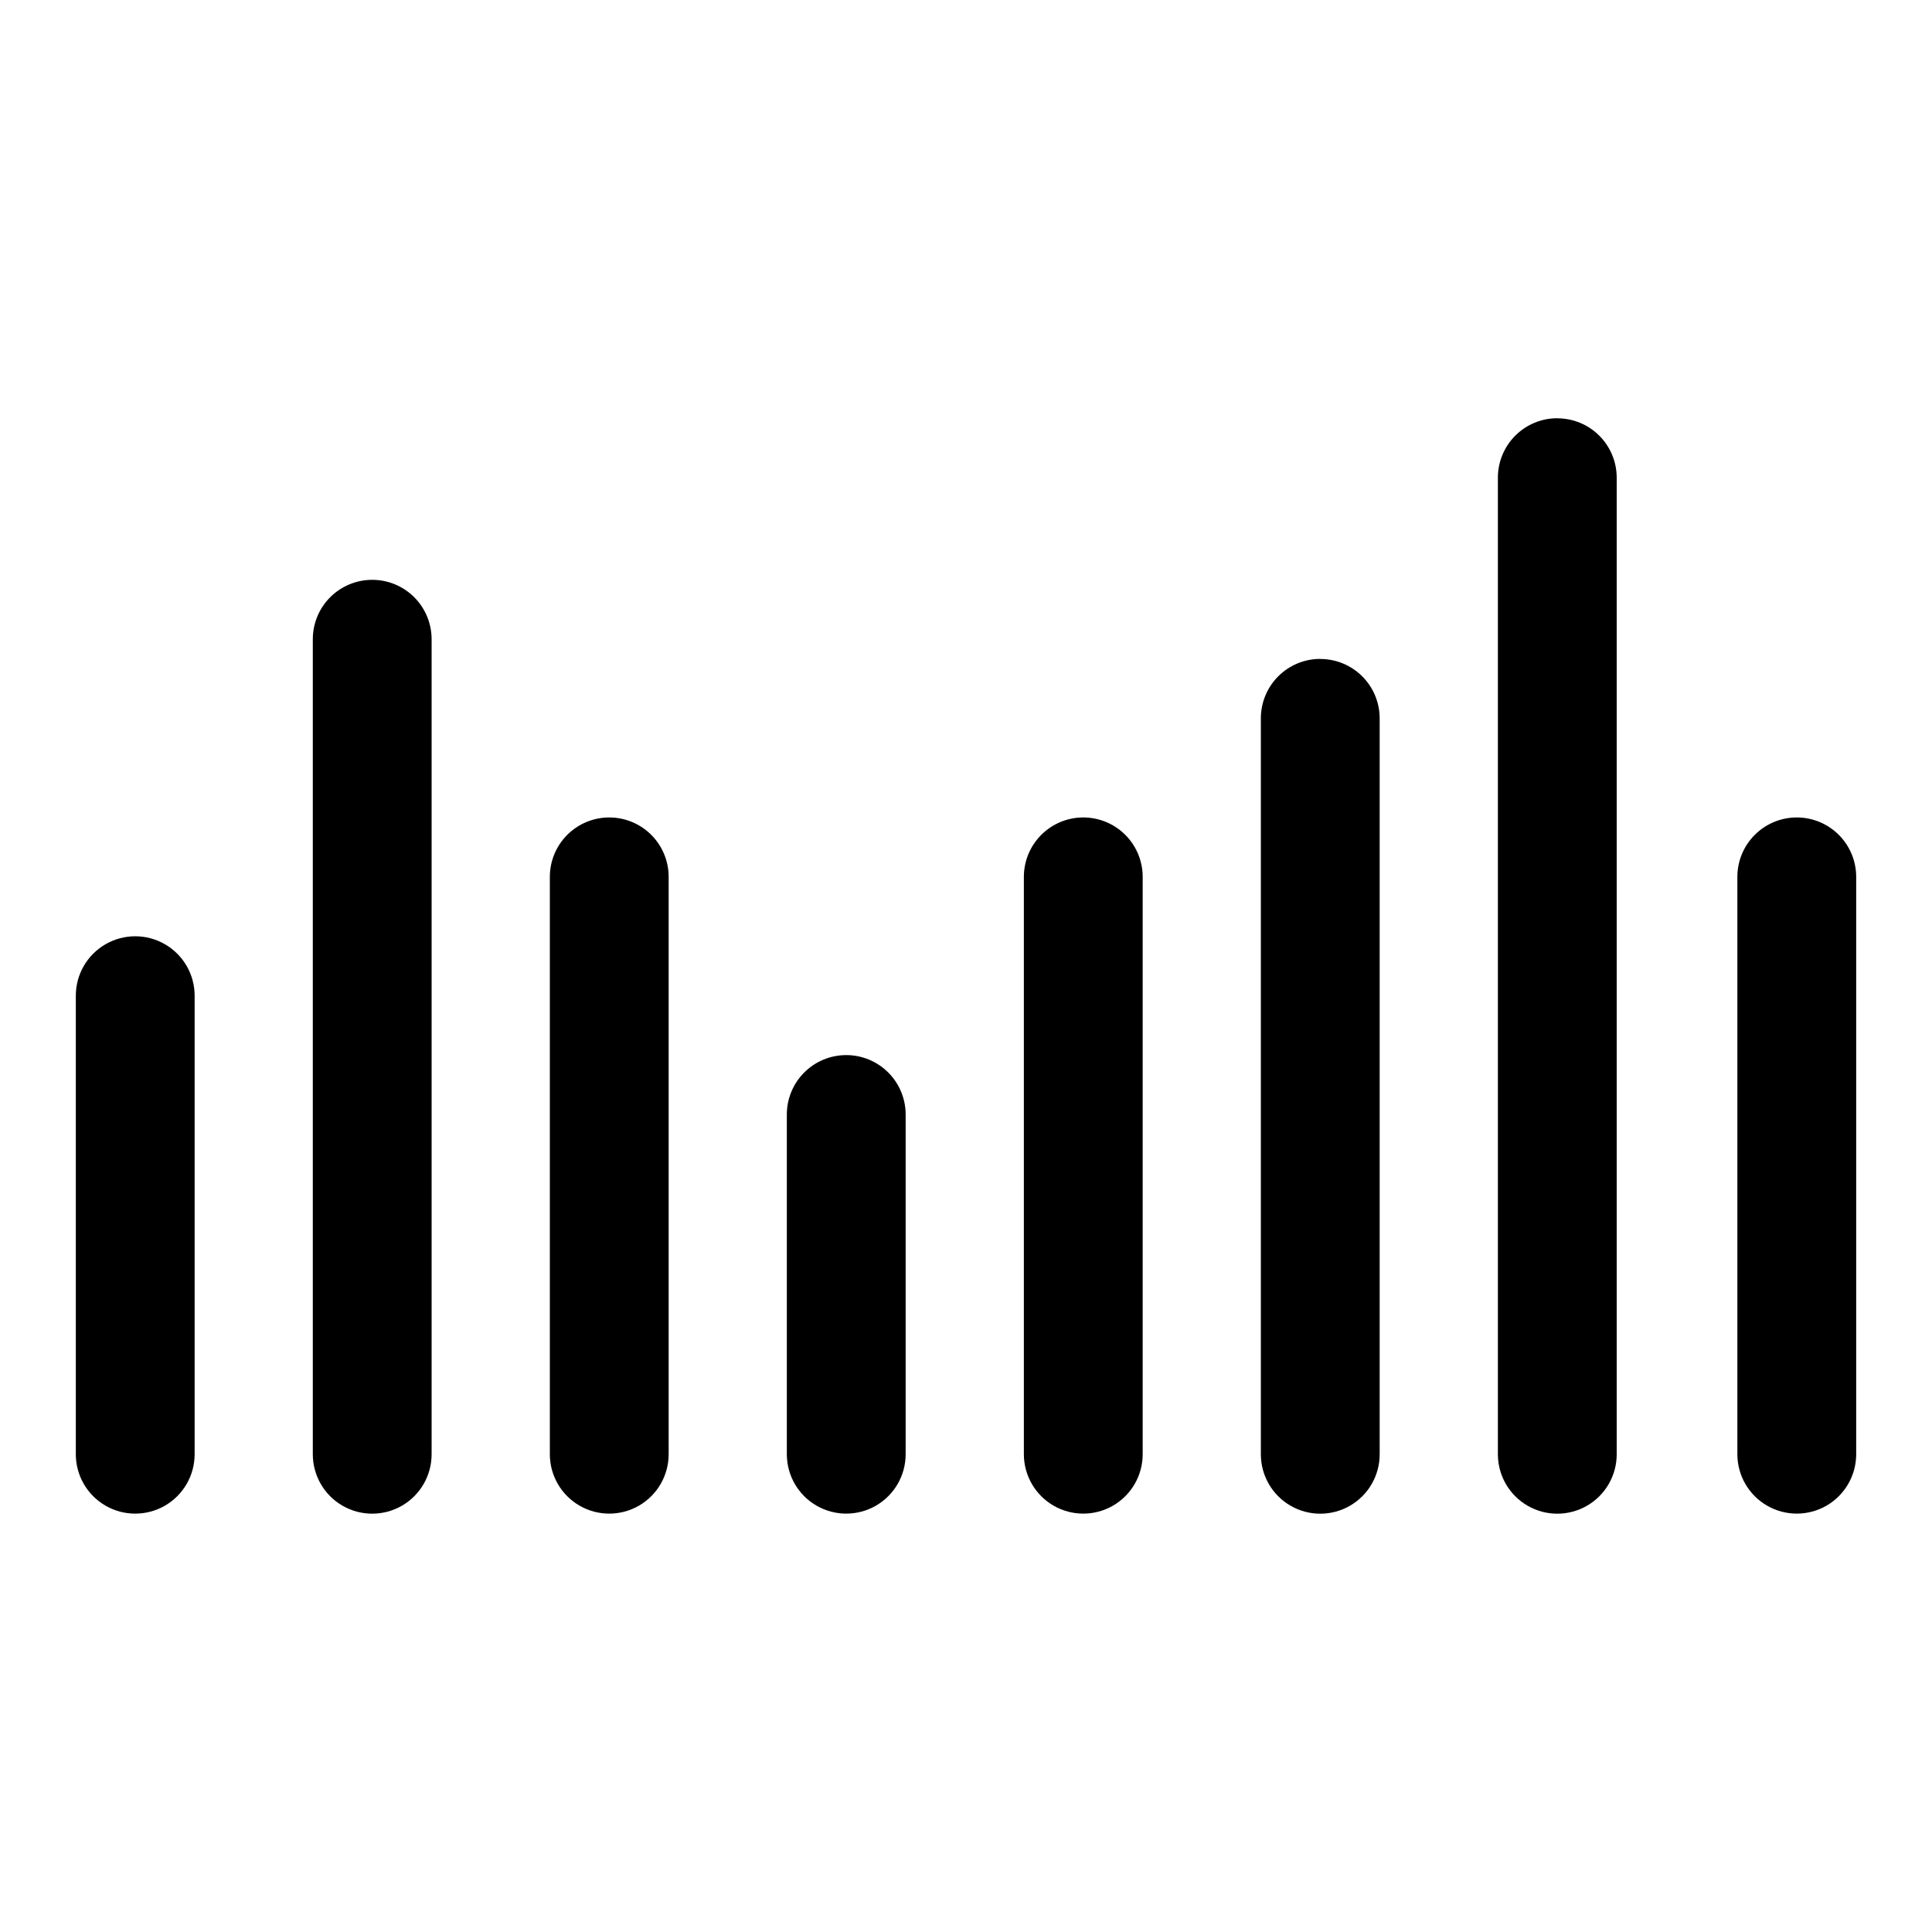 <?xml version="1.0" encoding="UTF-8"?>
<!-- Uploaded to: ICON Repo, www.svgrepo.com, Generator: ICON Repo Mixer Tools -->
<svg fill="#000000" width="800px" height="800px" version="1.1" viewBox="144 144 512 512" xmlns="http://www.w3.org/2000/svg">
 <path d="m195.58 407.87v121.51c0 5.625-3 10.824-7.871 13.637-4.871 2.812-10.875 2.812-15.746 0-4.871-2.812-7.871-8.012-7.871-13.637v-121.51c0-5.625 3-10.824 7.871-13.637 4.871-2.812 10.875-2.812 15.746 0 4.871 2.812 7.871 8.012 7.871 13.637zm47.059-110.21c-4.176 0-8.18 1.656-11.133 4.609-2.953 2.953-4.609 6.957-4.609 11.133v215.99c0 5.625 3 10.824 7.871 13.637s10.871 2.812 15.742 0c4.871-2.812 7.871-8.012 7.871-13.637v-215.99c0-4.176-1.656-8.18-4.609-11.133-2.953-2.953-6.957-4.609-11.133-4.609zm62.82 62.977v-0.004c-4.176 0-8.184 1.66-11.133 4.613-2.953 2.953-4.613 6.957-4.613 11.133v153c0 5.625 3 10.824 7.871 13.637 4.871 2.812 10.875 2.812 15.746 0s7.871-8.012 7.871-13.637v-153c0-4.176-1.66-8.18-4.609-11.133-2.953-2.953-6.957-4.613-11.133-4.613zm62.805 62.977-0.004-0.004c-4.176 0-8.18 1.66-11.133 4.613-2.953 2.953-4.609 6.957-4.609 11.133v90.023c0 5.625 3 10.824 7.871 13.637 4.871 2.812 10.871 2.812 15.742 0s7.875-8.012 7.875-13.637v-90.023c0-4.176-1.66-8.18-4.613-11.133-2.953-2.953-6.957-4.613-11.133-4.613zm62.82-62.977-0.004-0.004c-4.176 0-8.18 1.66-11.133 4.613-2.953 2.953-4.613 6.957-4.613 11.133v153c0 5.625 3.004 10.824 7.875 13.637 4.871 2.812 10.871 2.812 15.742 0 4.871-2.812 7.871-8.012 7.871-13.637v-153c0-4.176-1.656-8.18-4.609-11.133-2.953-2.953-6.957-4.613-11.133-4.613zm62.805-42.02-0.008-0.004c-4.176 0-8.18 1.66-11.133 4.613-2.949 2.949-4.609 6.957-4.609 11.133v195.04c0 5.625 3 10.824 7.871 13.637 4.871 2.812 10.875 2.812 15.746 0s7.871-8.012 7.871-13.637v-195.02c0-4.176-1.66-8.184-4.613-11.133-2.953-2.953-6.957-4.613-11.133-4.613zm62.82-63.777-0.008-0.004c-4.176 0-8.18 1.656-11.133 4.609s-4.613 6.957-4.613 11.133v258.82c0 5.625 3.004 10.824 7.875 13.637s10.871 2.812 15.742 0c4.871-2.812 7.871-8.012 7.871-13.637v-258.8c0-4.176-1.656-8.18-4.609-11.133s-6.957-4.609-11.133-4.609zm63.465 105.8-0.008-0.008c-4.176 0-8.18 1.66-11.133 4.613s-4.613 6.957-4.613 11.133v153c0 5.625 3.004 10.824 7.875 13.637 4.871 2.812 10.871 2.812 15.742 0s7.871-8.012 7.871-13.637v-153c0-4.176-1.656-8.18-4.609-11.133s-6.957-4.613-11.133-4.613z"/>
</svg>